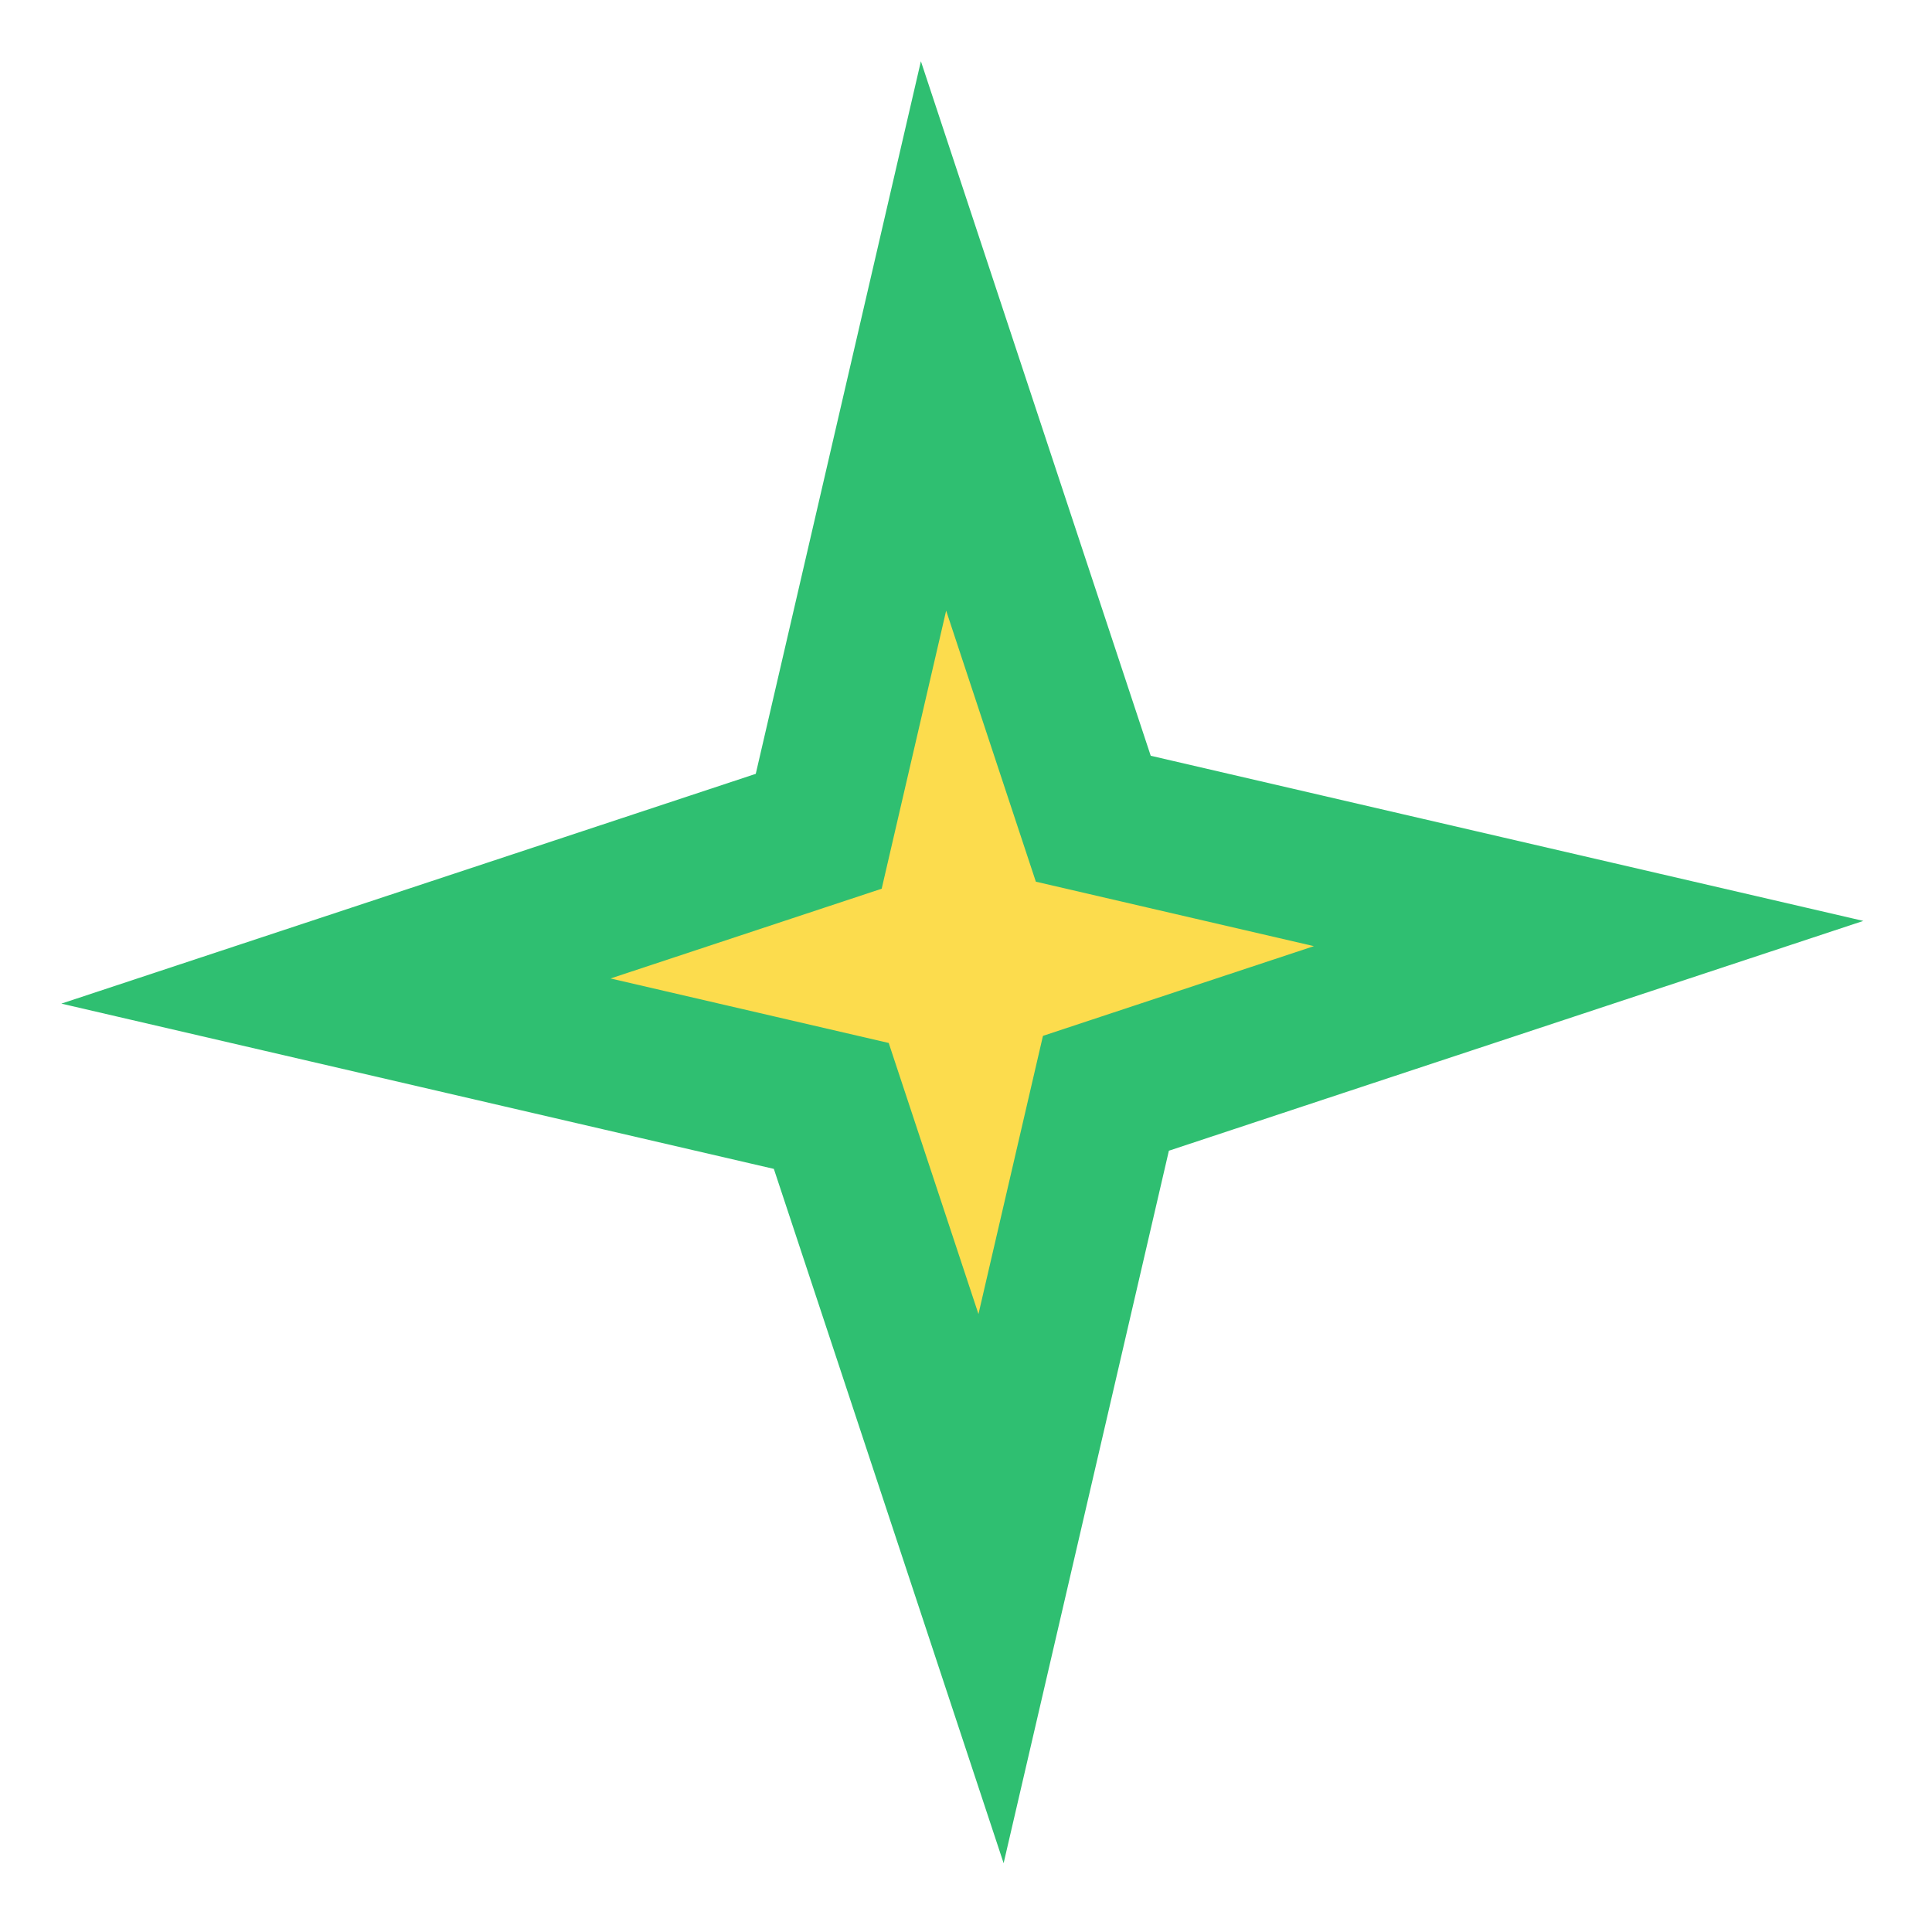 <svg width="26" height="26" viewBox="0 0 26 26" fill="none" xmlns="http://www.w3.org/2000/svg">
<path d="M13.682 7.903L12.563 4.521L11.759 7.991L11.018 11.187L7.903 12.218L4.521 13.337L7.991 14.142L11.187 14.883L12.218 17.997L13.337 21.379L14.142 17.909L14.883 14.713L17.997 13.682L21.379 12.563L17.909 11.759L14.713 11.018L13.682 7.903Z" fill="#FCDC4D" stroke="#2FBF71" stroke-width="2"/>
</svg>
